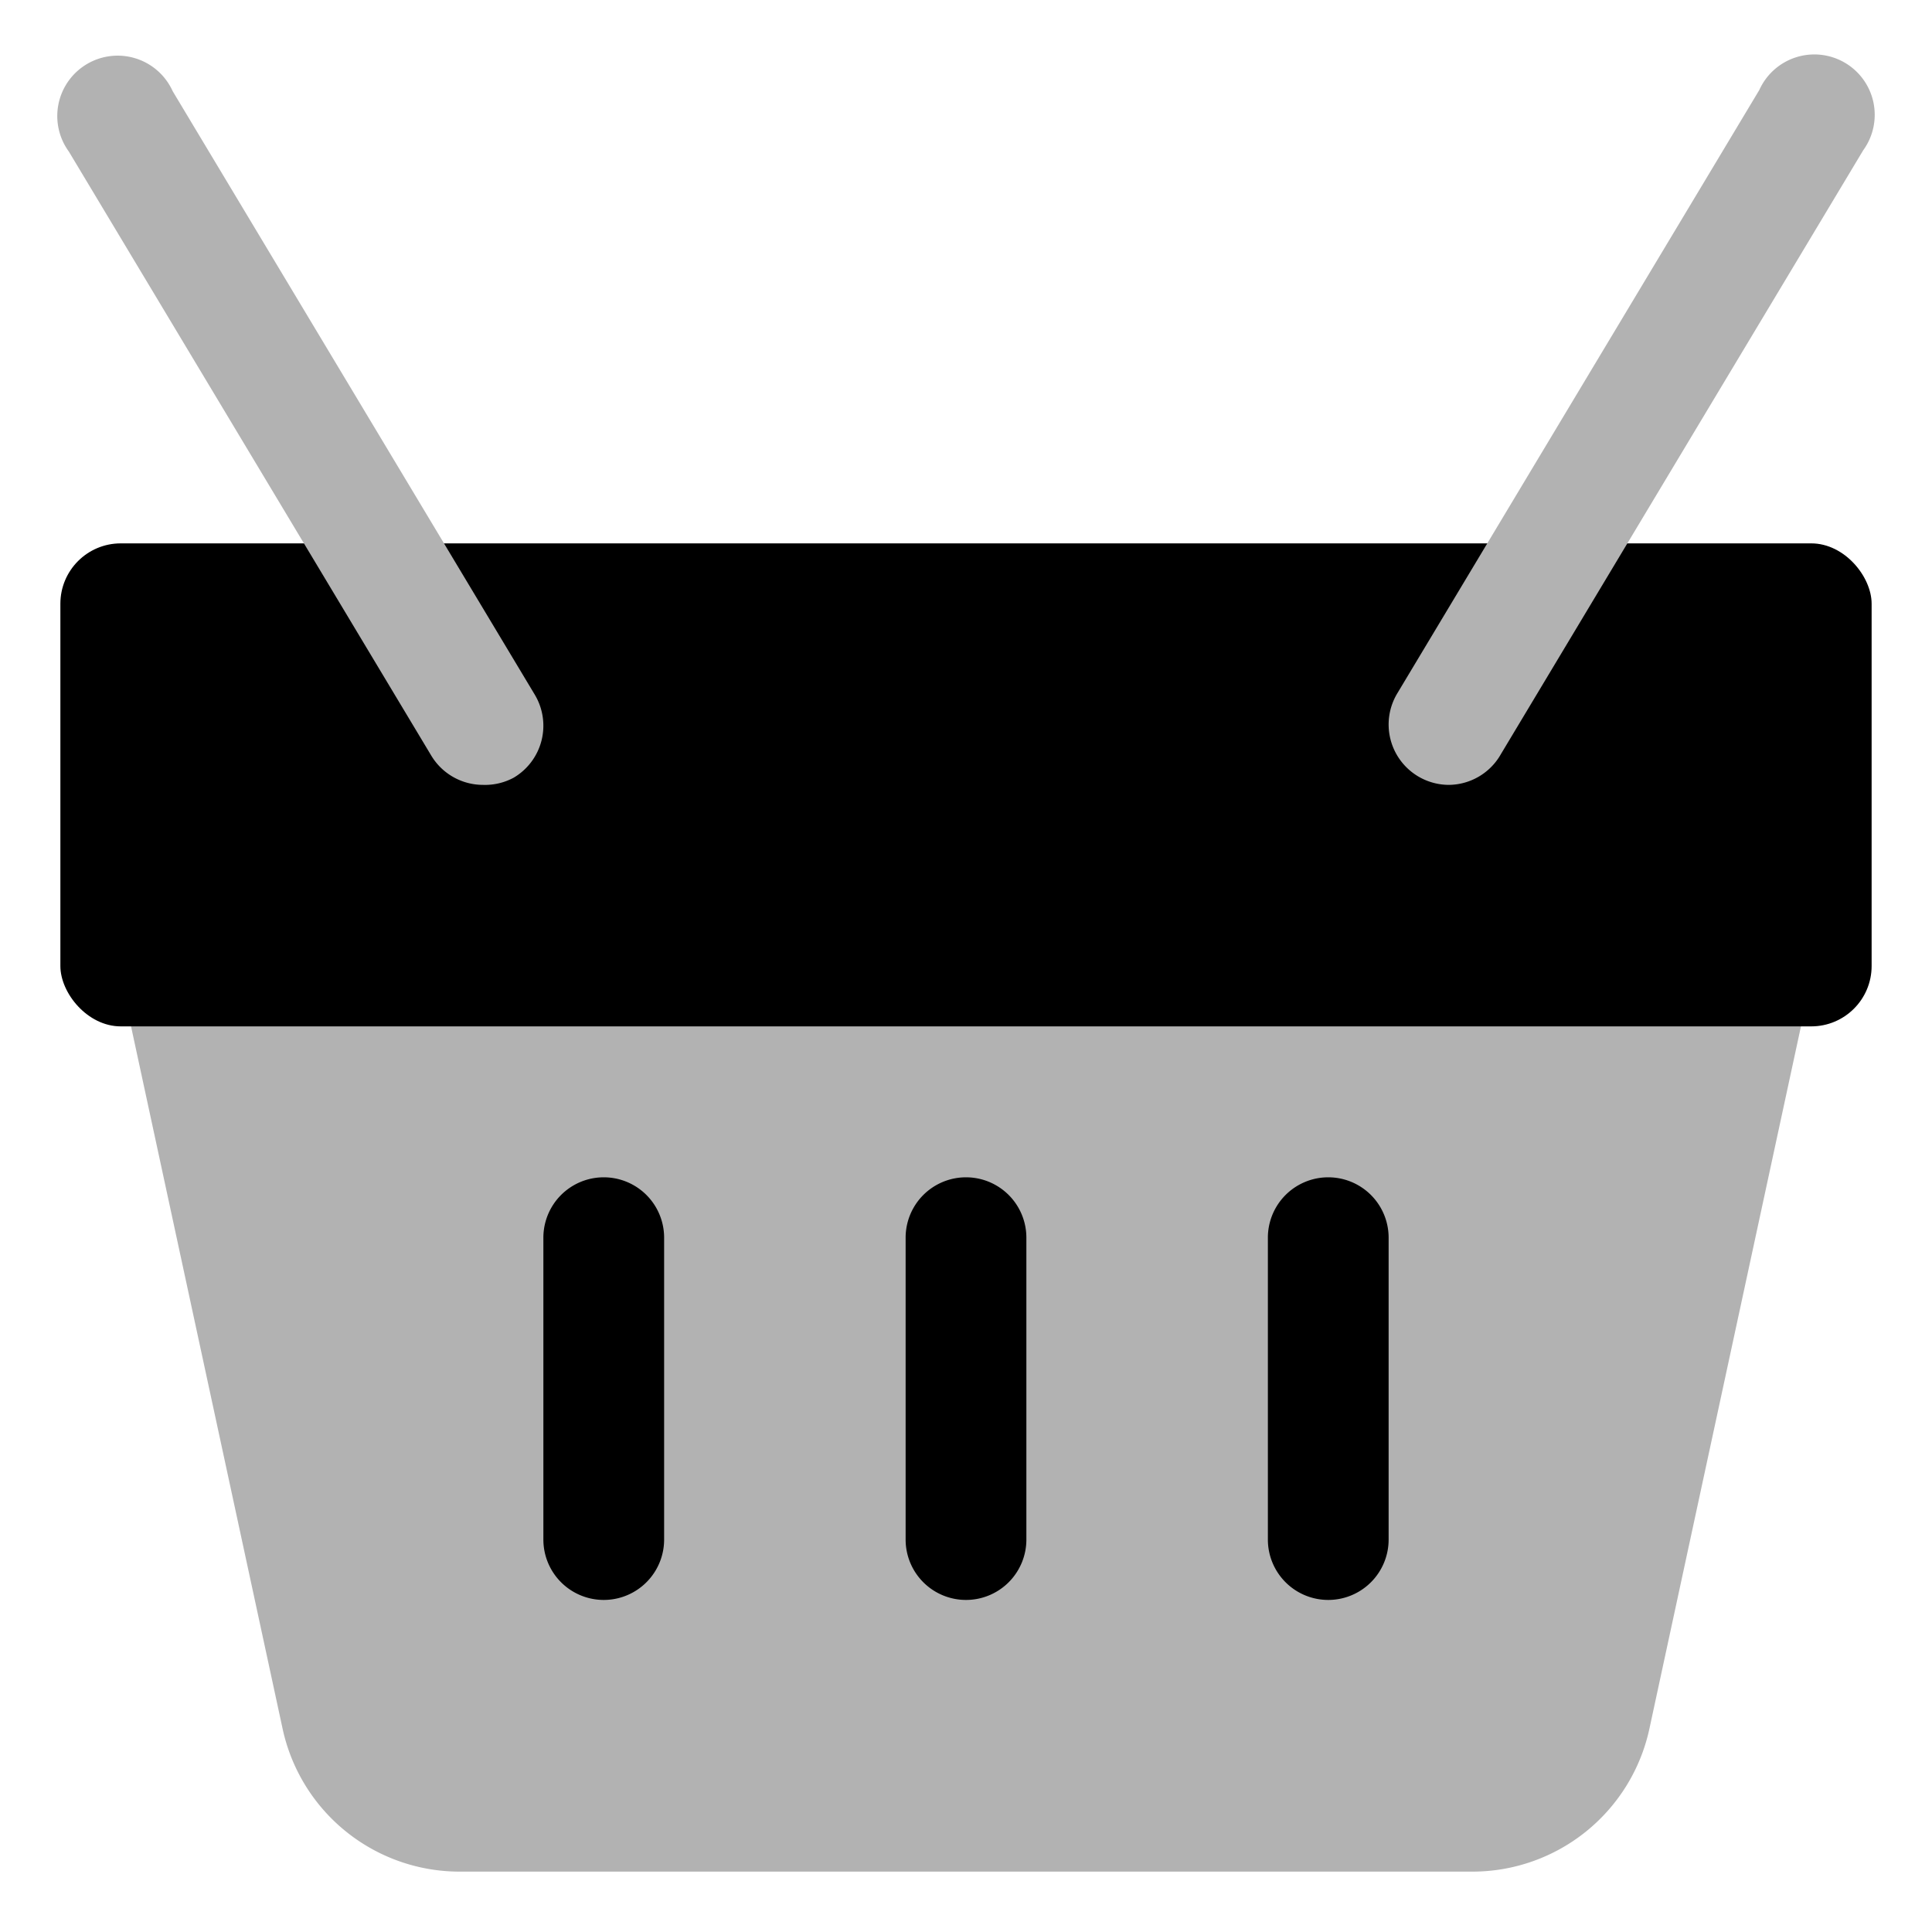 <?xml version="1.0" ?>
<svg width="800px" height="800px" viewBox="0 0 32 32" id="OBJECT" xmlns="http://www.w3.org/2000/svg"><defs><style>.cls-1{fill:#b2b2b2;}</style></defs><title/><path class="cls-1" d="M29.78,15.37A1,1,0,0,0,29,15H3a1,1,0,0,0-1,1.21L4.68,28.63A3,3,0,0,0,7.62,31H24.38a3,3,0,0,0,2.94-2.37L30,16.21A1,1,0,0,0,29.78,15.37Z"/><rect height="8" rx="1" ry="1" width="30" x="1" y="9"/><path class="cls-1" d="M8,13a1,1,0,0,1-.86-.49l-6-10a1,1,0,1,1,1.72-1l6,10a1,1,0,0,1-.35,1.37A1,1,0,0,1,8,13Z"/><path d="M10,26.5a1,1,0,0,1-1-1v-5a1,1,0,0,1,2,0v5A1,1,0,0,1,10,26.5Z"/><path d="M16,26.5a1,1,0,0,1-1-1v-5a1,1,0,0,1,2,0v5A1,1,0,0,1,16,26.5Z"/><path d="M22,26.5a1,1,0,0,1-1-1v-5a1,1,0,0,1,2,0v5A1,1,0,0,1,22,26.5Z"/><path class="cls-1" d="M24,13a1,1,0,0,1-.51-.14,1,1,0,0,1-.35-1.37l6-10a1,1,0,1,1,1.72,1l-6,10A1,1,0,0,1,24,13Z"/></svg>
